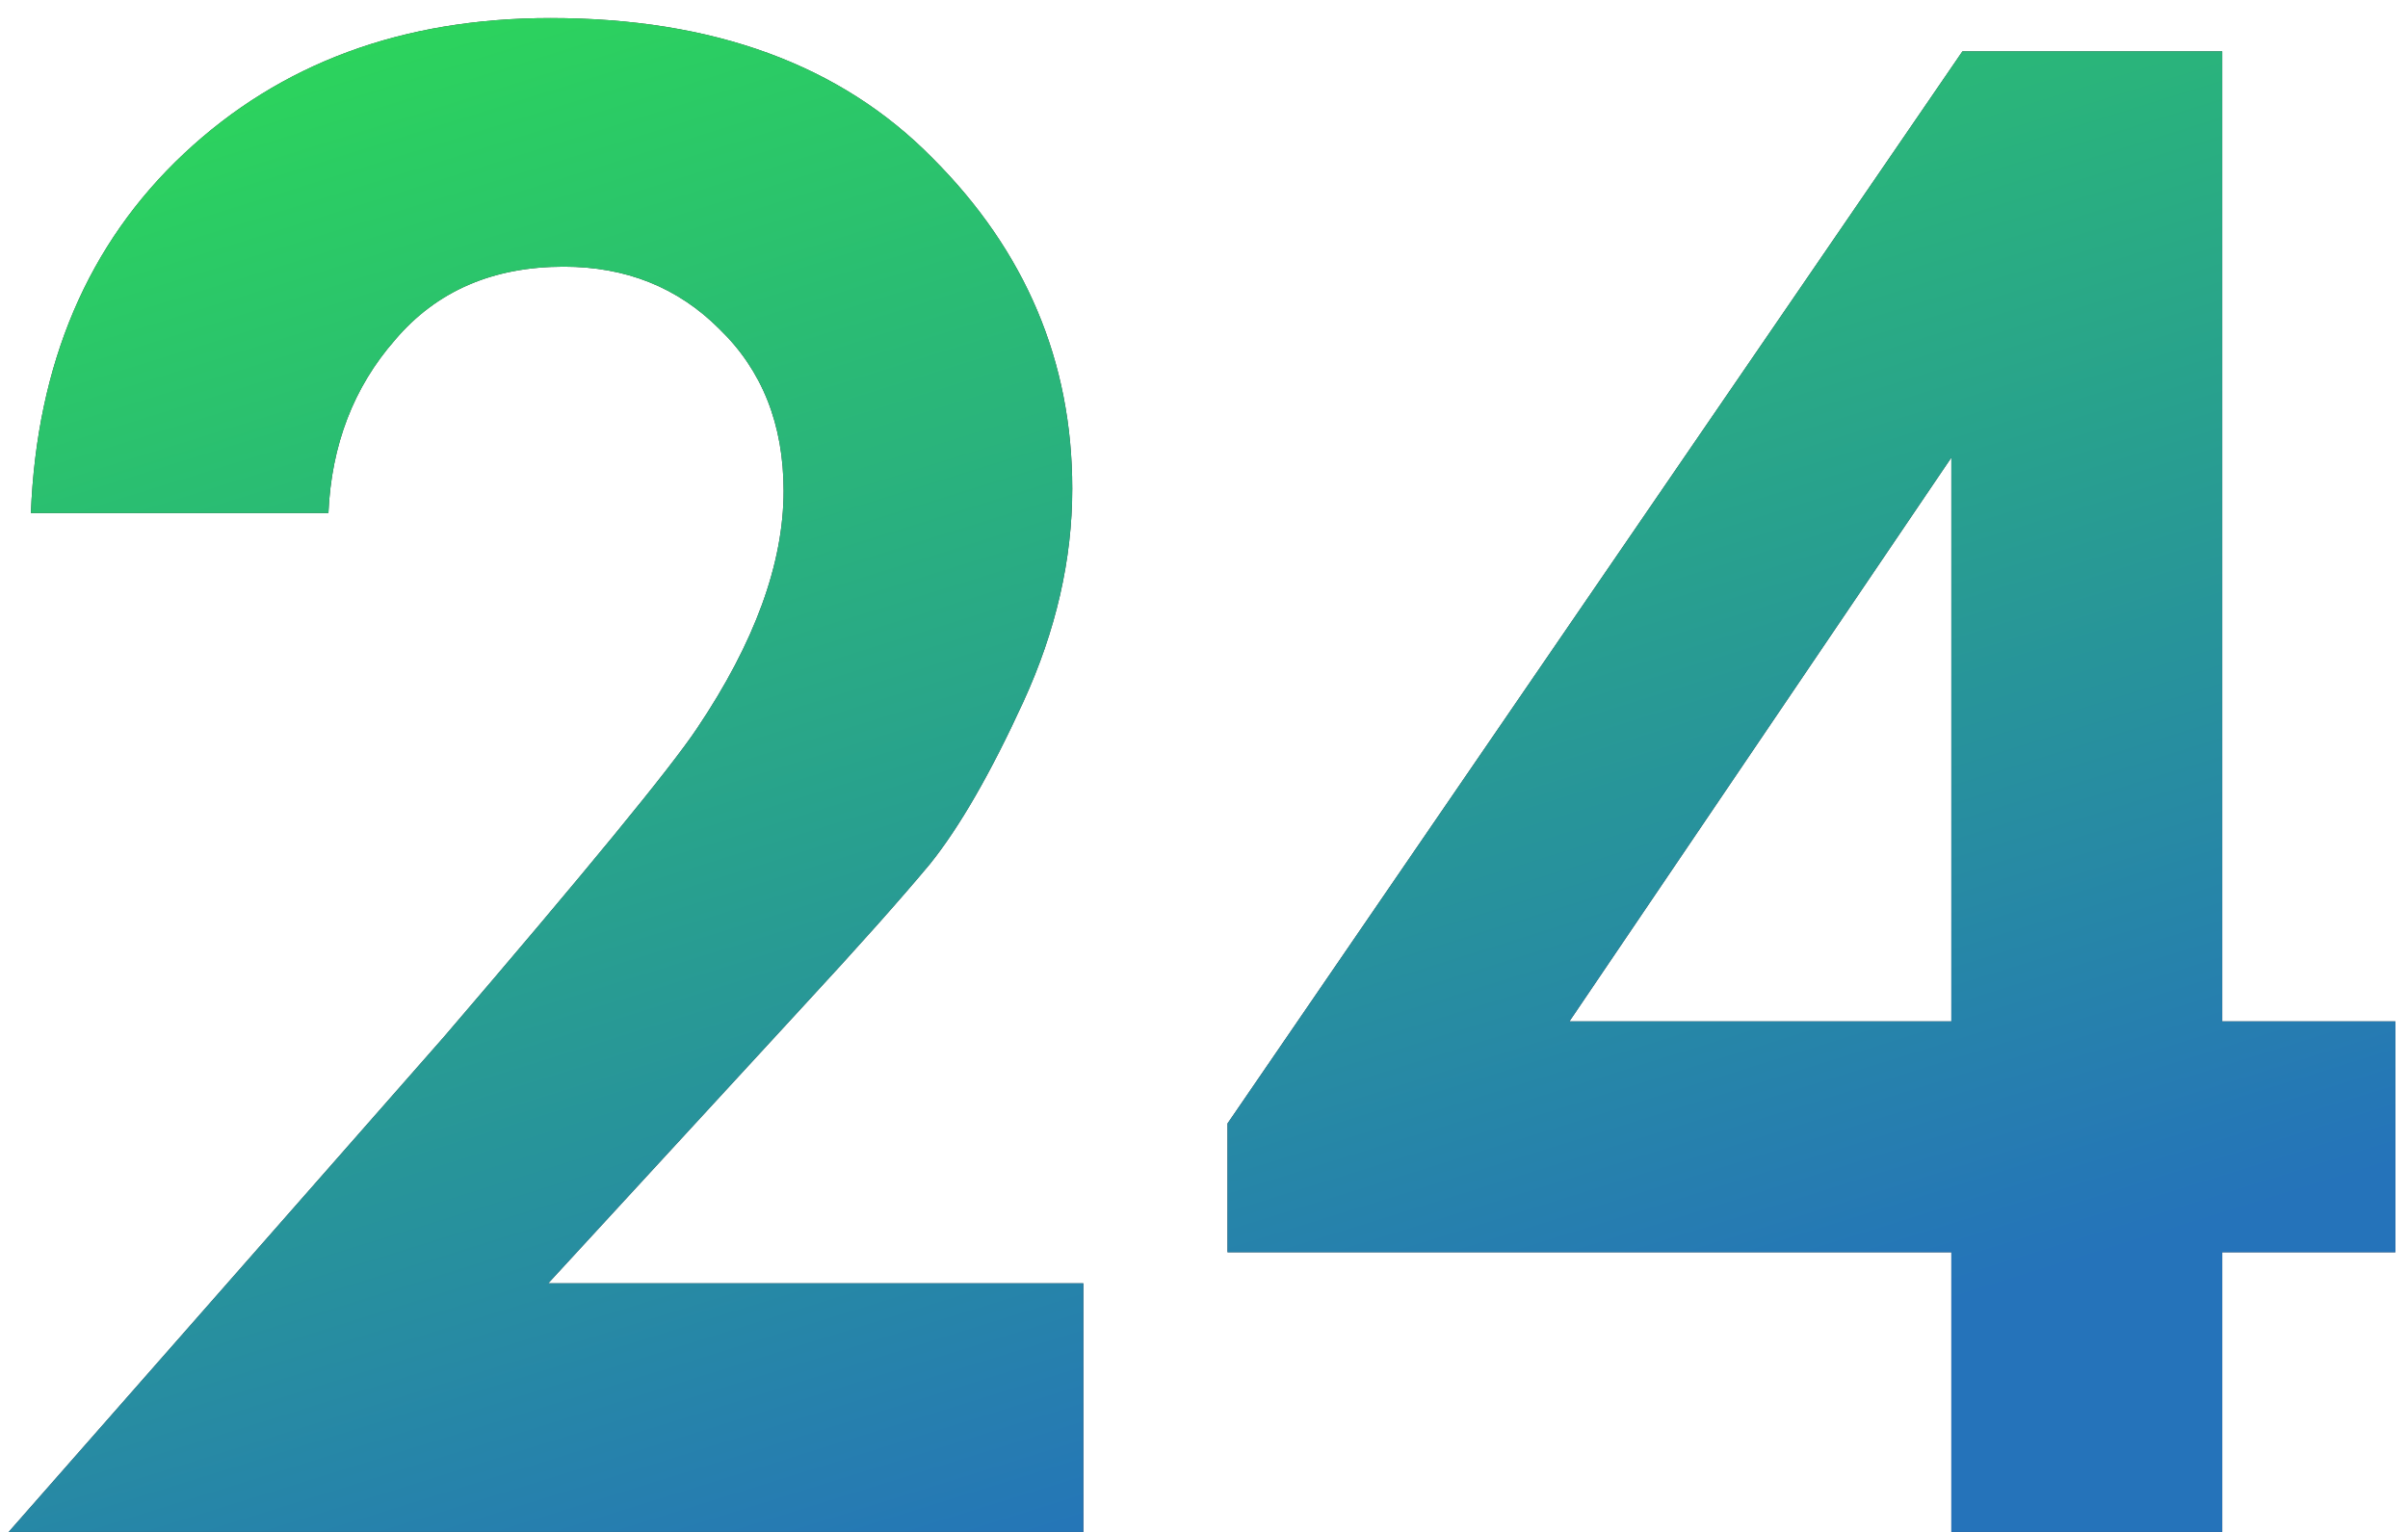 <?xml version="1.0" encoding="UTF-8"?> <svg xmlns="http://www.w3.org/2000/svg" width="77" height="49" viewBox="0 0 77 49" fill="none"> <path d="M0.278 49L14.194 33.167C18.738 27.866 21.436 24.576 22.288 23.298C24.134 20.553 25.057 18.02 25.057 15.701C25.057 13.571 24.371 11.843 22.998 10.518C21.673 9.193 20.016 8.53 18.028 8.53C15.756 8.53 13.957 9.311 12.632 10.873C11.307 12.388 10.597 14.234 10.502 16.411H0.988C1.177 11.63 2.81 7.796 5.887 4.909C8.964 2.022 12.869 0.578 17.602 0.578C22.809 0.578 26.879 2.069 29.814 5.051C32.796 8.033 34.287 11.559 34.287 15.63C34.287 17.902 33.766 20.174 32.725 22.446C31.684 24.718 30.69 26.446 29.743 27.629C28.796 28.765 27.447 30.28 25.696 32.173L17.531 41.048H34.642V49H0.278ZM71.059 1.643V32.67H76.597V40.054H71.059V49H62.398V40.054H39.252V35.936L62.752 1.643H71.059ZM50.185 32.67H62.398V14.636L50.185 32.67Z" fill="#3A3A3A"></path> <path d="M0.278 49L14.194 33.167C18.738 27.866 21.436 24.576 22.288 23.298C24.134 20.553 25.057 18.02 25.057 15.701C25.057 13.571 24.371 11.843 22.998 10.518C21.673 9.193 20.016 8.53 18.028 8.53C15.756 8.53 13.957 9.311 12.632 10.873C11.307 12.388 10.597 14.234 10.502 16.411H0.988C1.177 11.63 2.81 7.796 5.887 4.909C8.964 2.022 12.869 0.578 17.602 0.578C22.809 0.578 26.879 2.069 29.814 5.051C32.796 8.033 34.287 11.559 34.287 15.63C34.287 17.902 33.766 20.174 32.725 22.446C31.684 24.718 30.69 26.446 29.743 27.629C28.796 28.765 27.447 30.28 25.696 32.173L17.531 41.048H34.642V49H0.278ZM71.059 1.643V32.67H76.597V40.054H71.059V49H62.398V40.054H39.252V35.936L62.752 1.643H71.059ZM50.185 32.67H62.398V14.636L50.185 32.67Z" fill="url(#paint0_linear_474_9332)"></path> <defs> <linearGradient id="paint0_linear_474_9332" x1="16.294" y1="-1.079" x2="32.566" y2="51.078" gradientUnits="userSpaceOnUse"> <stop stop-color="#2CD55B"></stop> <stop offset="1" stop-color="#2573BA"></stop> </linearGradient> </defs> </svg> 